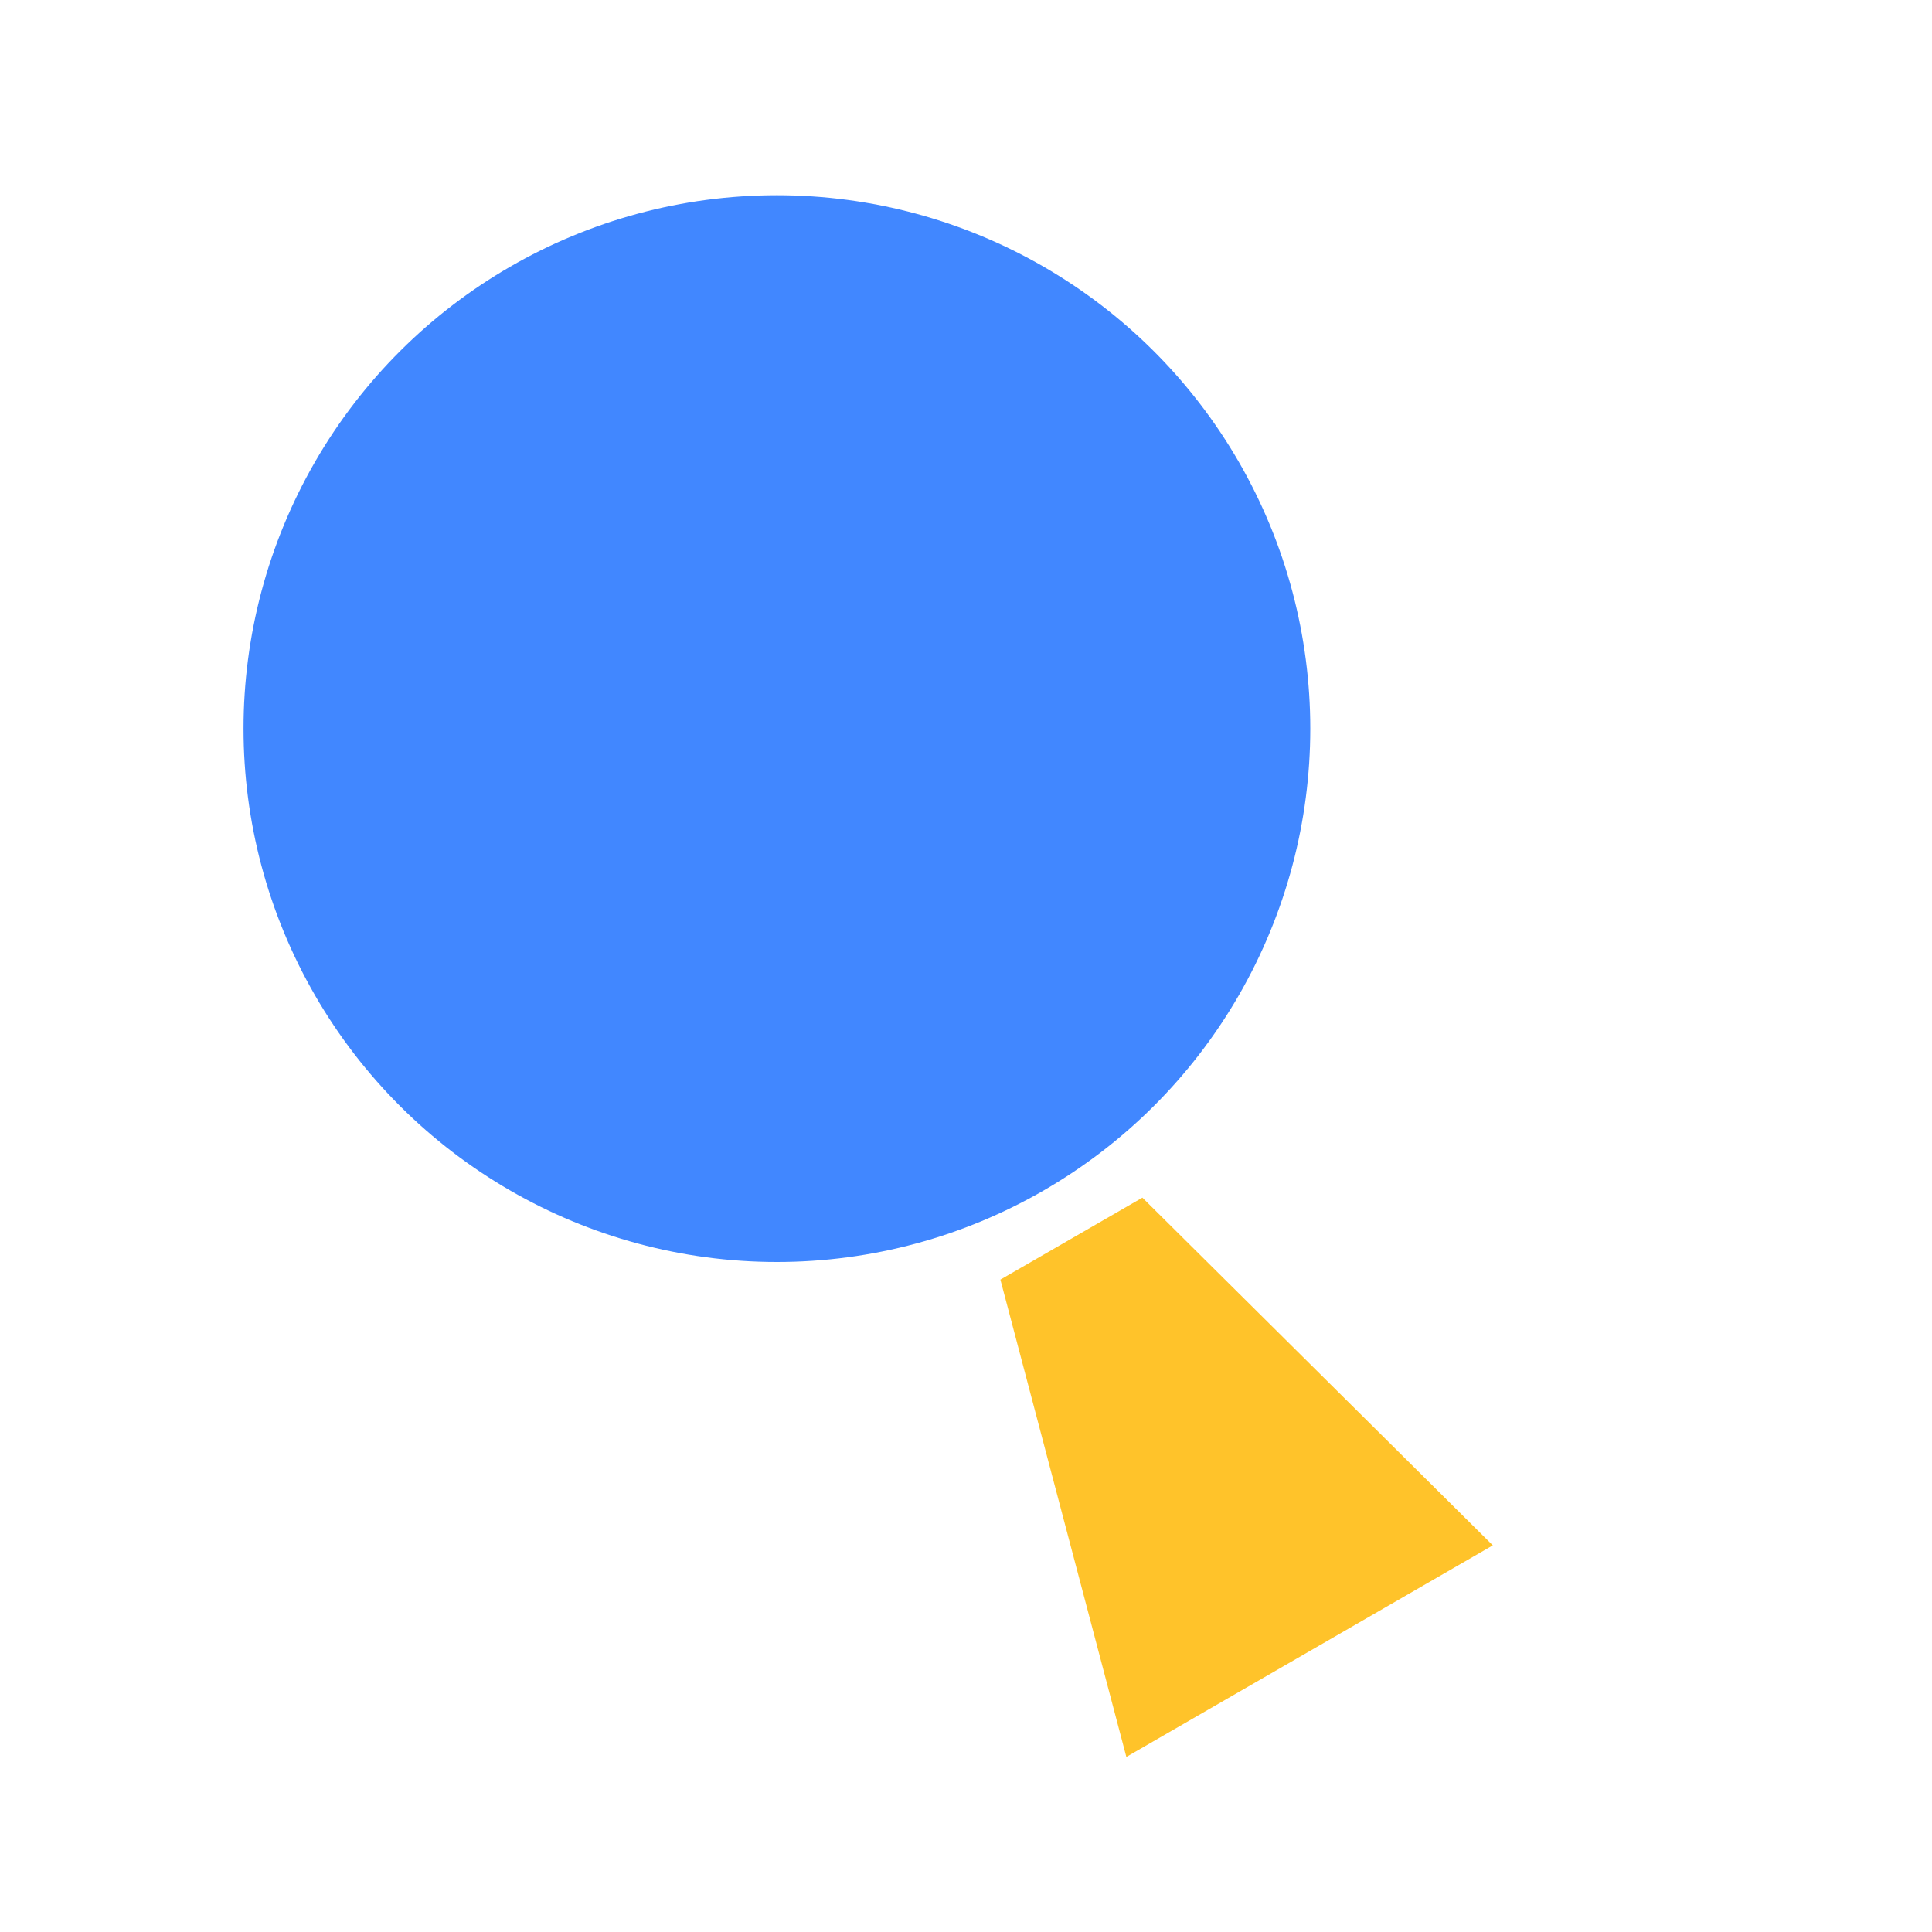 <svg width="40" height="40" viewBox="0 0 40 40" fill="none" xmlns="http://www.w3.org/2000/svg">
<circle cx="16.085" cy="15.085" r="11.043" transform="rotate(-30 16.085 15.085)" fill="#4187FF"/>
<path d="M20.712 26.493L23.652 24.796L30.907 31.995L23.32 36.375L20.712 26.493Z" fill="#FFC32A"/>
</svg>
